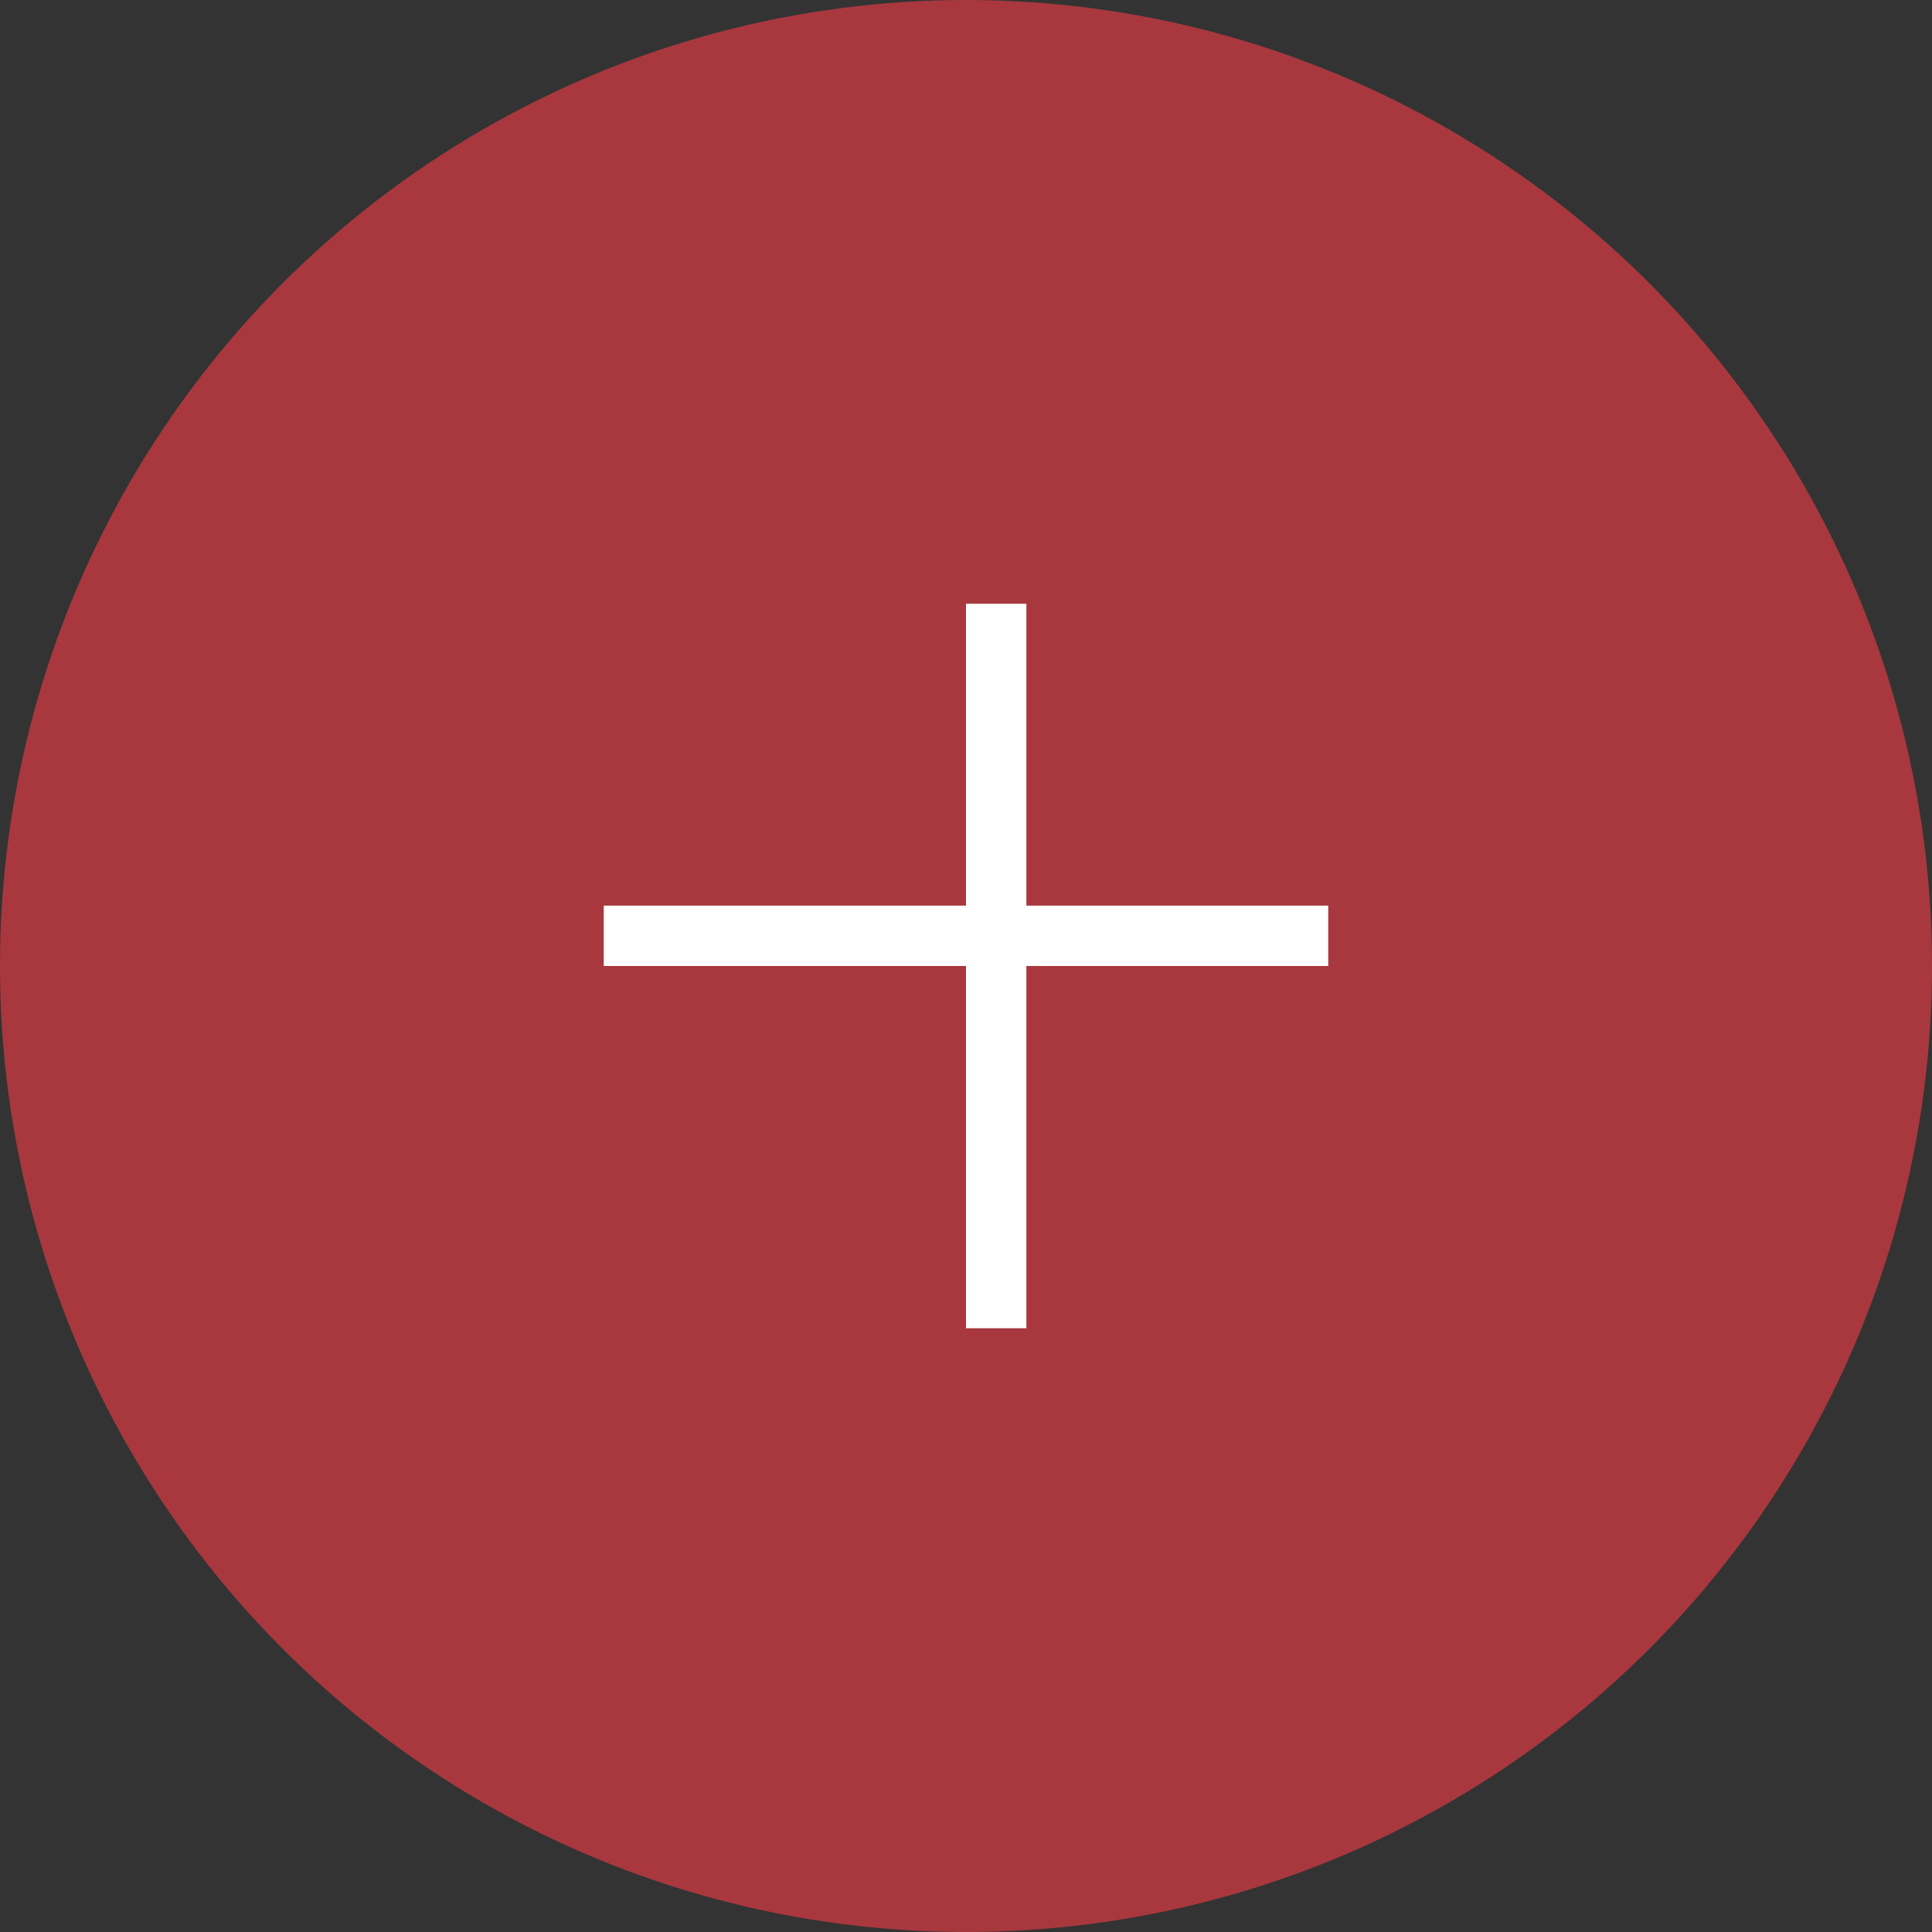 <?xml version="1.0" encoding="UTF-8"?> <svg xmlns="http://www.w3.org/2000/svg" width="32" height="32" viewBox="0 0 32 32" fill="none"><rect x="0" y="0" width="32" height="32" fill="#333333" stroke="none"/><circle cx="16" cy="16" r="16" fill="#A8383E"></circle><line x1="16.5" y1="10" x2="16.5" y2="22" stroke="white"></line><line x1="10" y1="15.5" x2="22" y2="15.5" stroke="white"></line></svg> 
